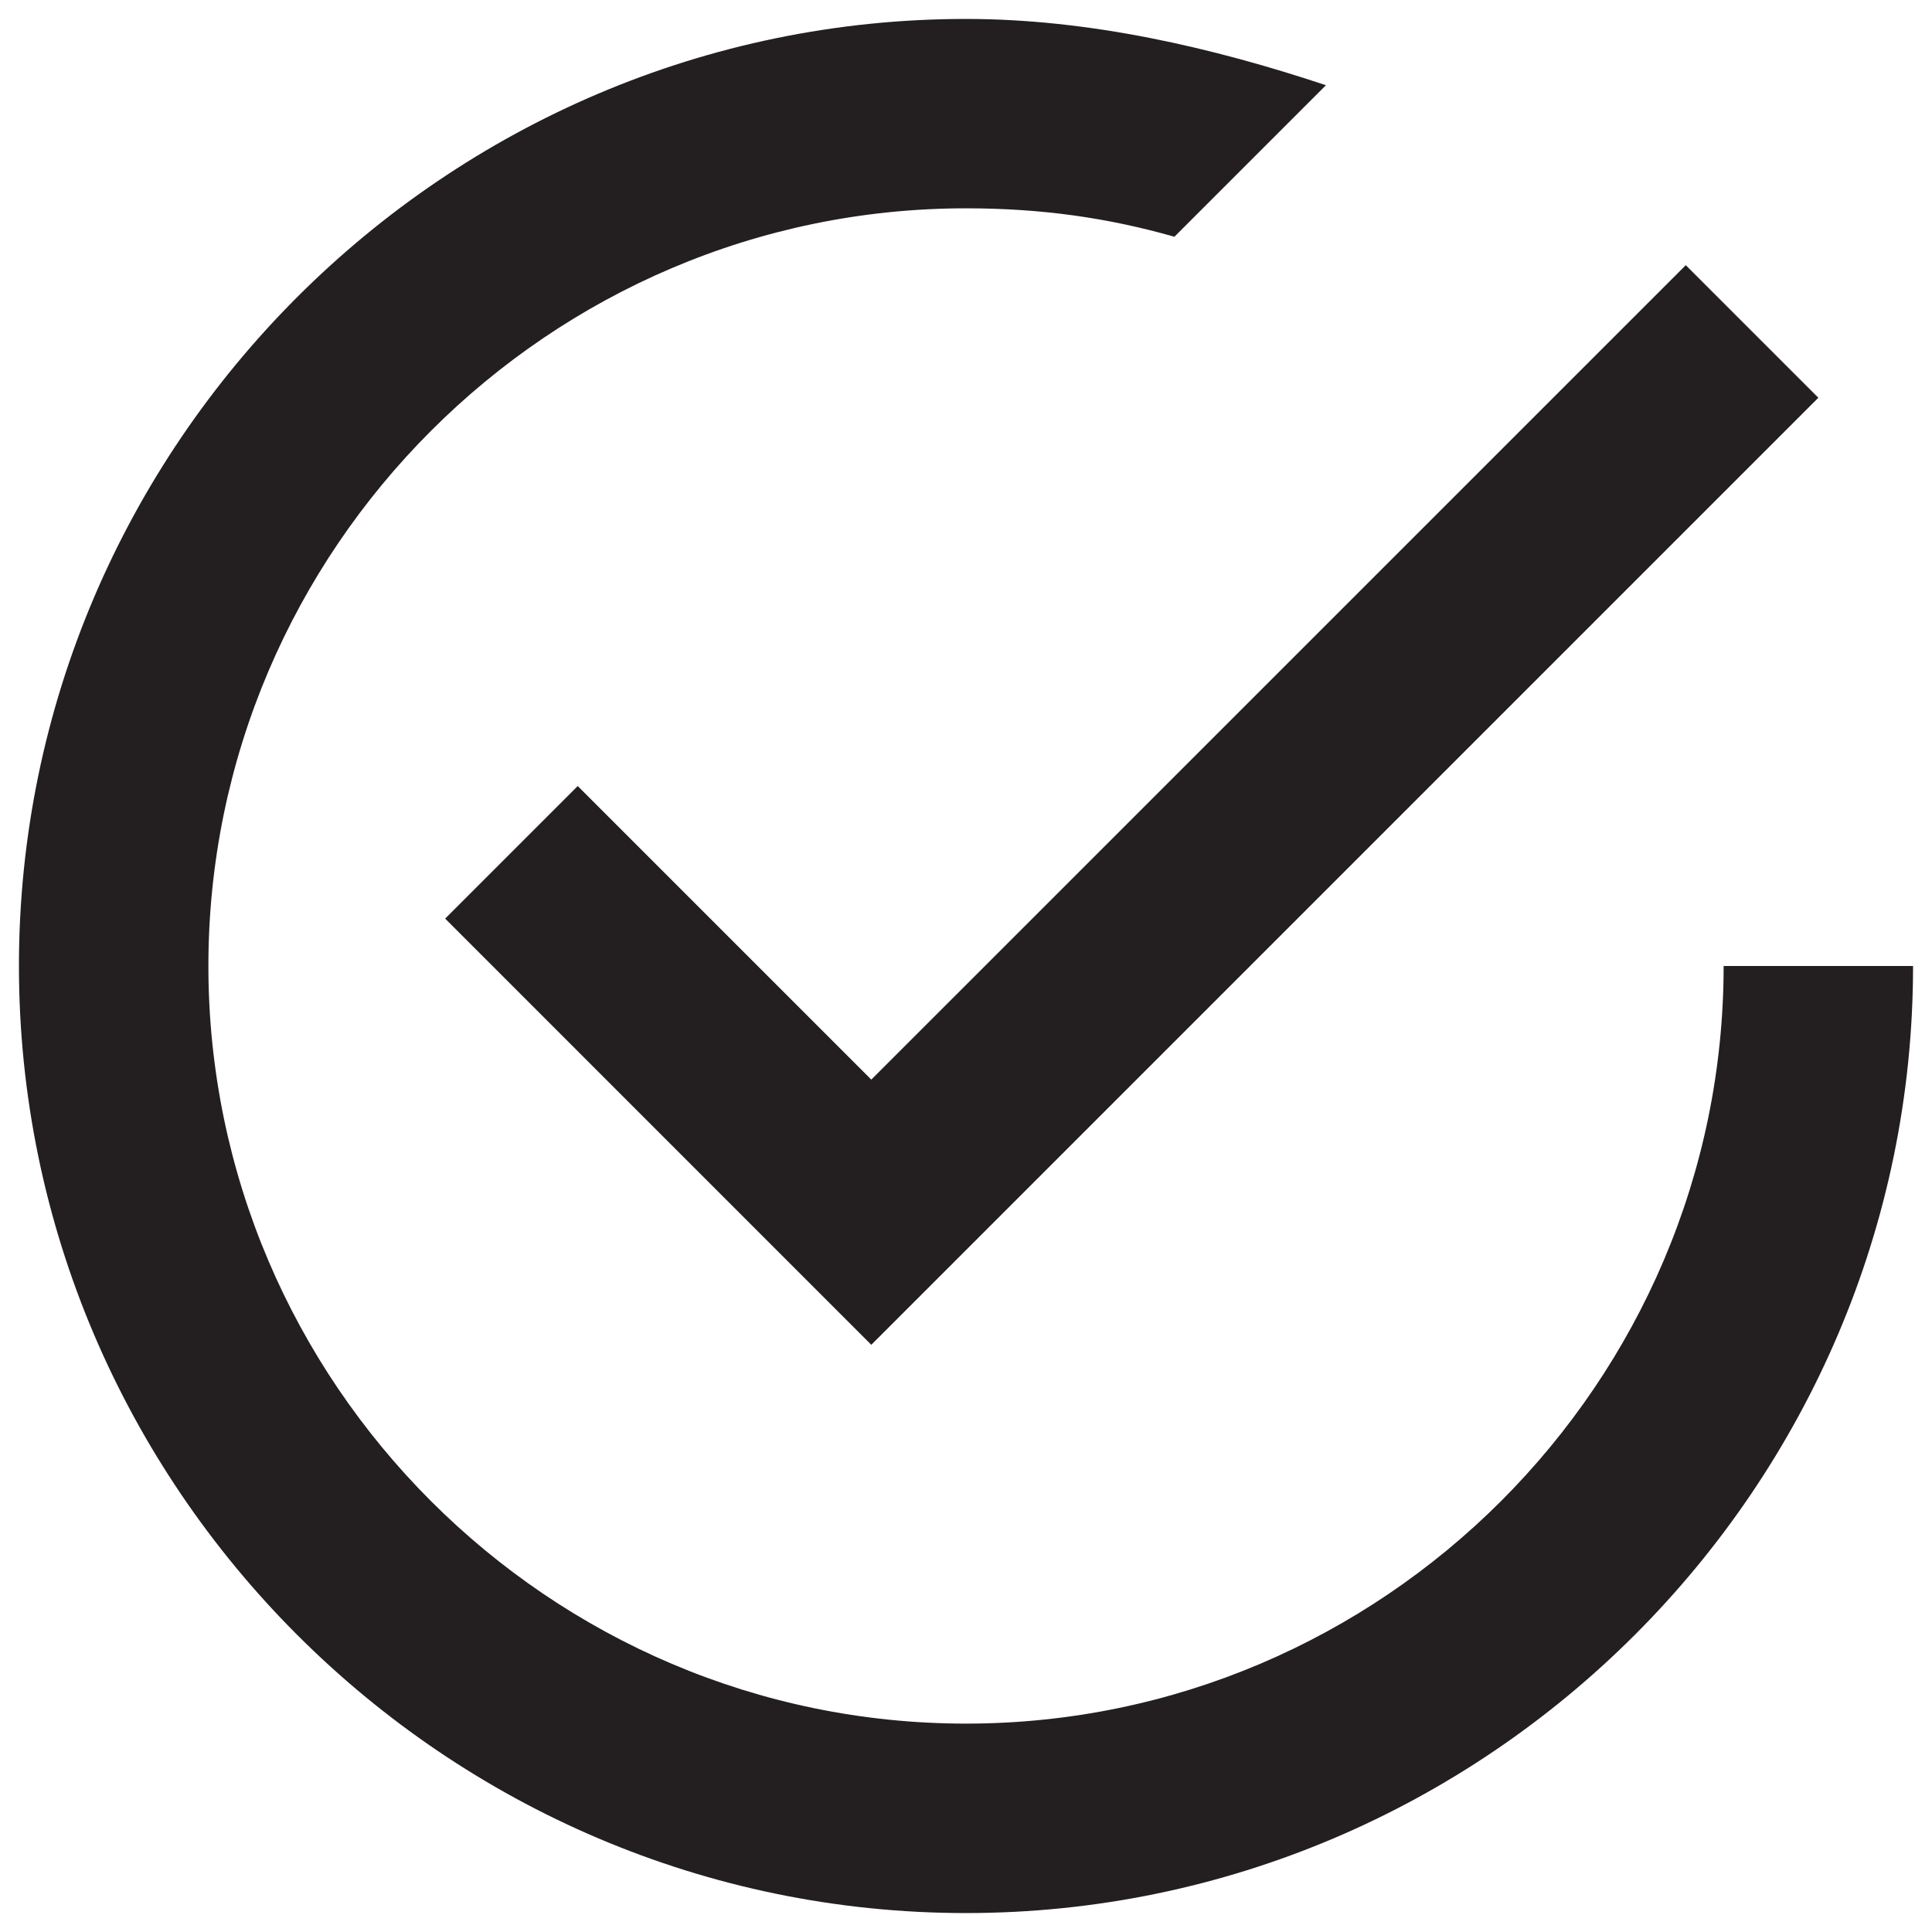 <?xml version="1.0" encoding="utf-8"?>
<!-- Generator: Adobe Illustrator 16.0.0, SVG Export Plug-In . SVG Version: 6.00 Build 0)  -->
<!DOCTYPE svg PUBLIC "-//W3C//DTD SVG 1.1//EN" "http://www.w3.org/Graphics/SVG/1.1/DTD/svg11.dtd">
<svg version="1.1" id="Layer_1" xmlns="http://www.w3.org/2000/svg" xmlns:xlink="http://www.w3.org/1999/xlink" x="0px" y="0px"
	 width="102px" height="102px" viewBox="0 0 102 102" enable-background="new 0 0 102 102" xml:space="preserve">
<g>
	<g>
		<g>
			<g>
				<path fill="#231F20" d="M30.501,41.499l-6.999,6.999L46,70.999l50-50L89.001,14L46,56.998L30.501,41.499z M90.999,51
					c0,22.001-18.002,39.998-39.999,39.998S11.002,73.001,11.002,51S29.003,10.998,51,10.998c4,0,7.5,0.504,11.003,1.501l8-8
					C64.001,2.502,57.503,1,51,1C23.502,1,1,23.498,1,51c0,27.498,22.502,50,50,50c27.499,0,50-22.502,50-50H90.999z"/>
			</g>
		</g>
	</g>
</g>
</svg>
